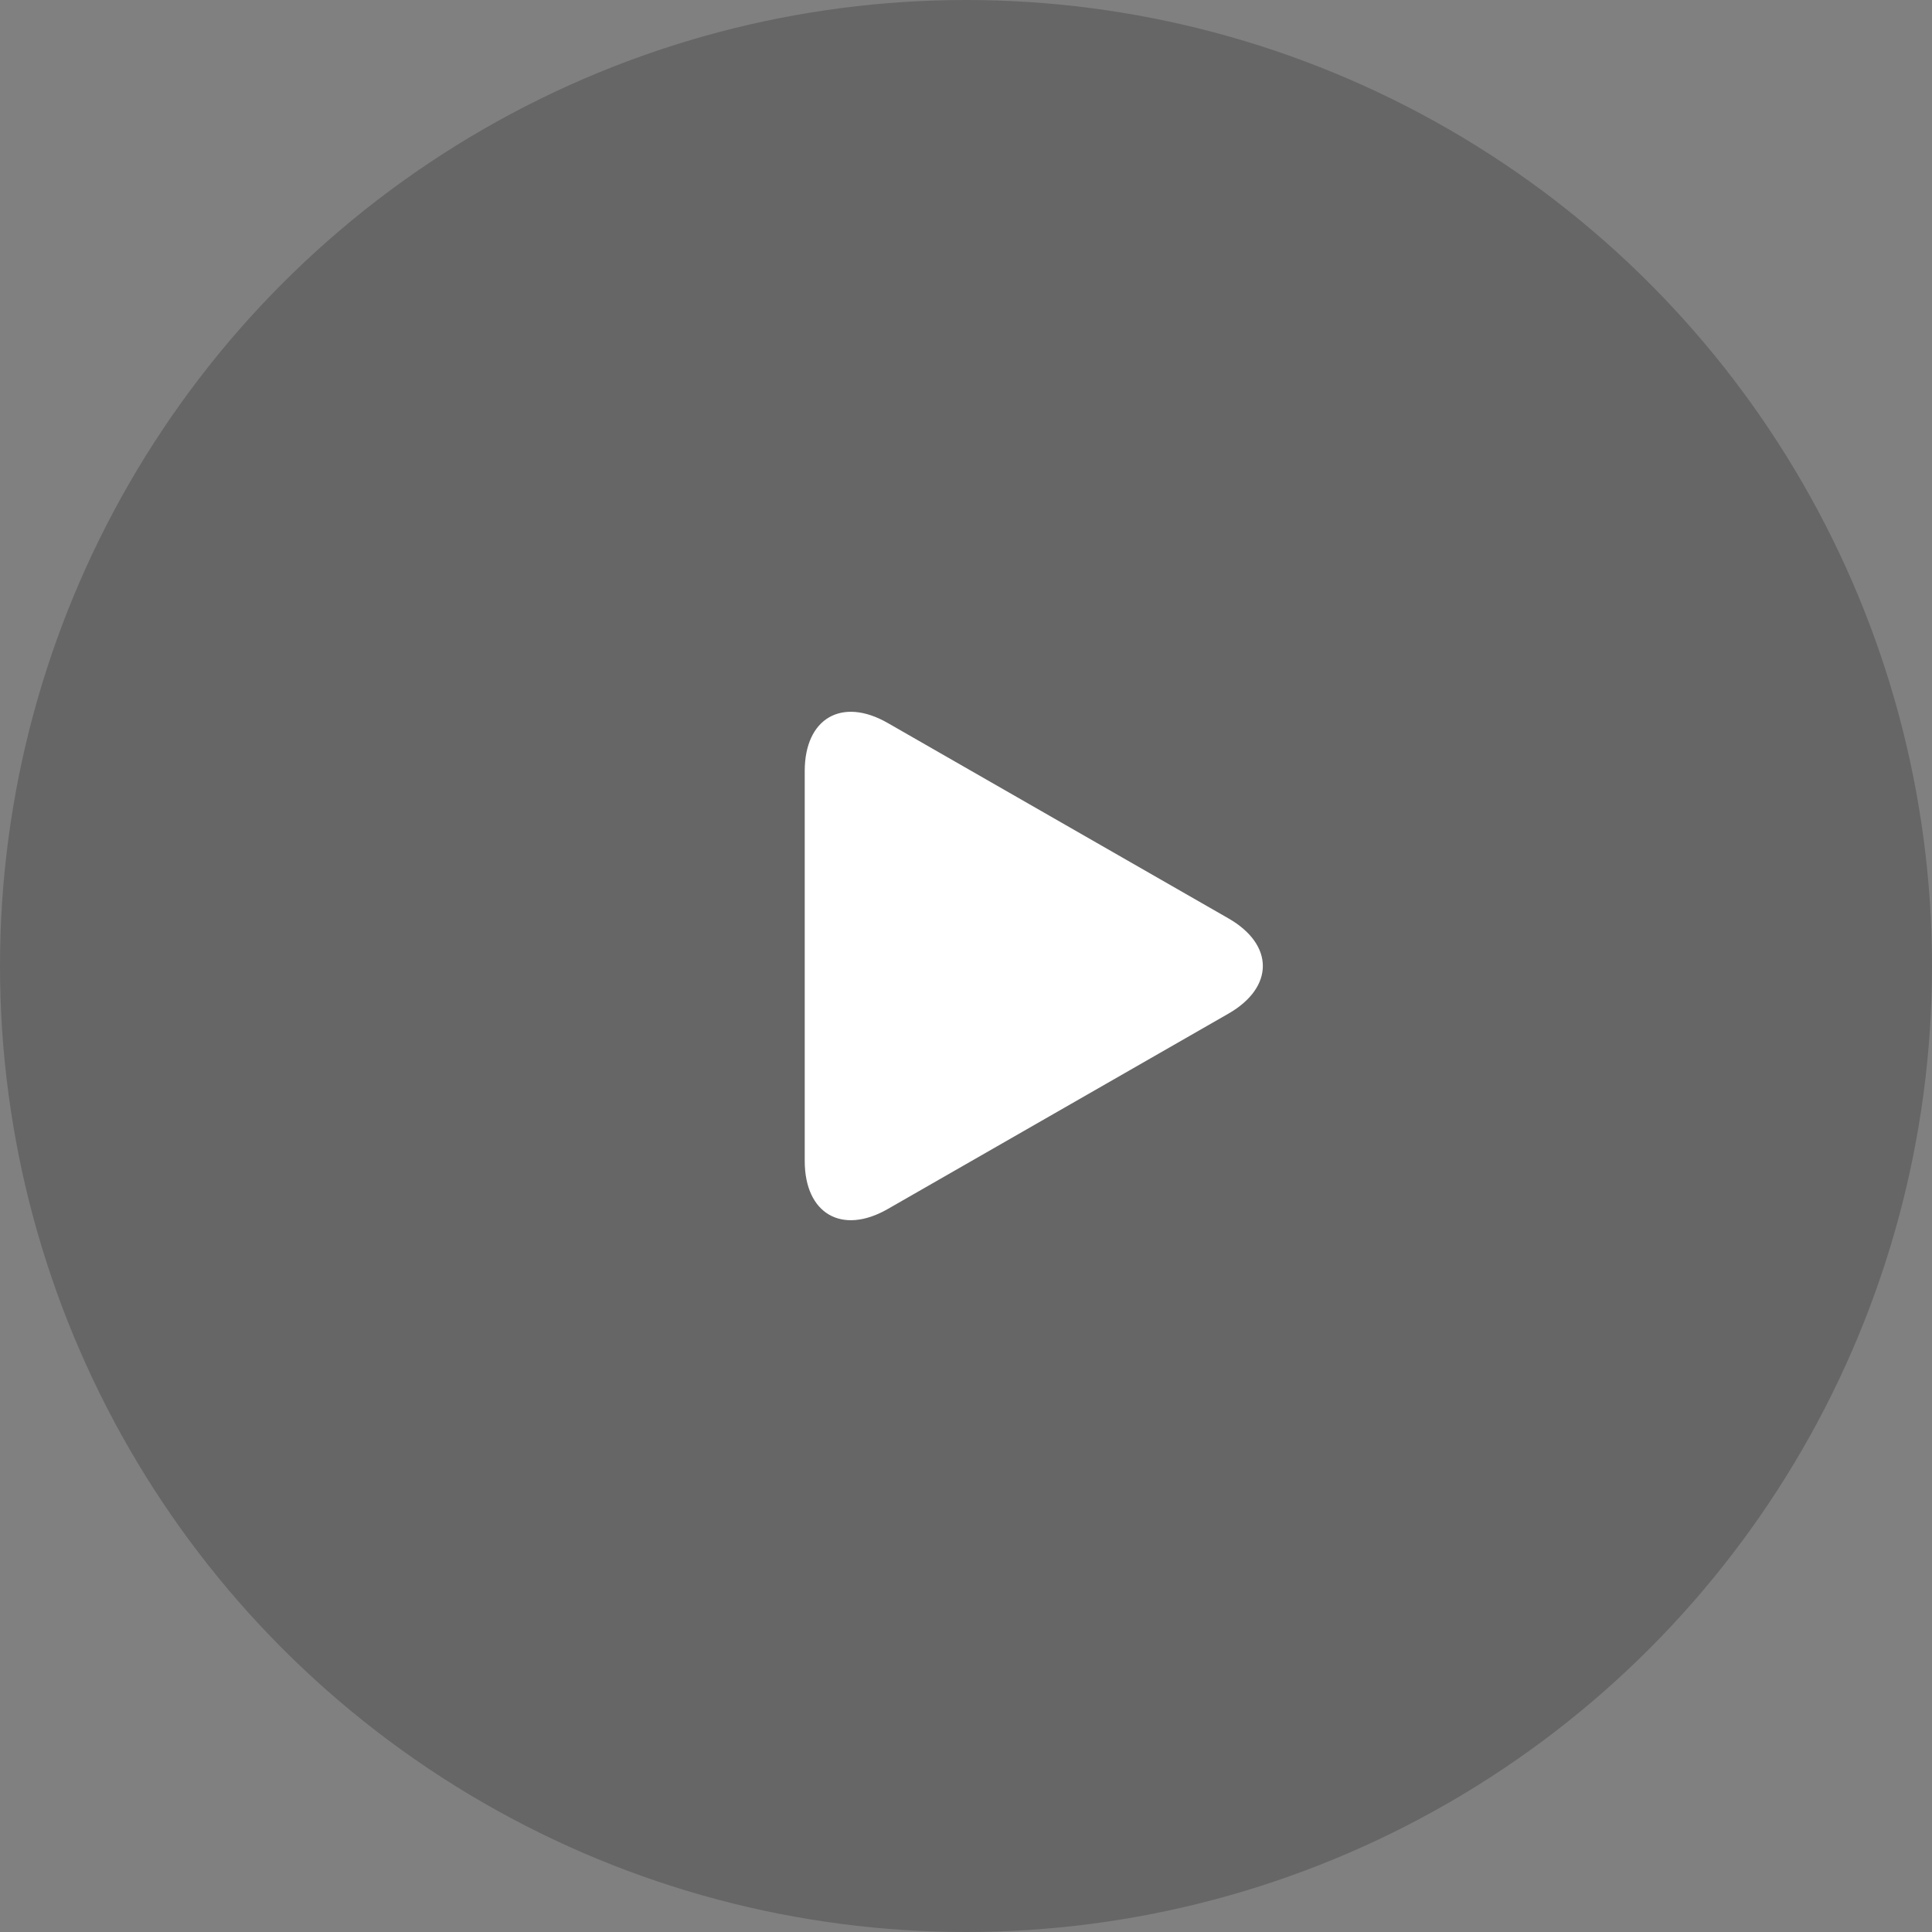 <svg width="114" height="114" viewBox="0 0 114 114" fill="none" xmlns="http://www.w3.org/2000/svg">
    <rect x="0" y="0" width="114" height="114" fill="#808080" stroke="none"/>
    <circle cx="57" cy="57" r="57" fill="#000" fill-opacity=".2"/>
    <path d="M52.382 42.661c-2.705-1.551-4.898-.28-4.898 2.837V68.5c0 3.12 2.193 4.39 4.898 2.84l20.105-11.53c2.705-1.553 2.705-4.067 0-5.619l-20.105-11.53z" fill="#fff"/>
</svg>
